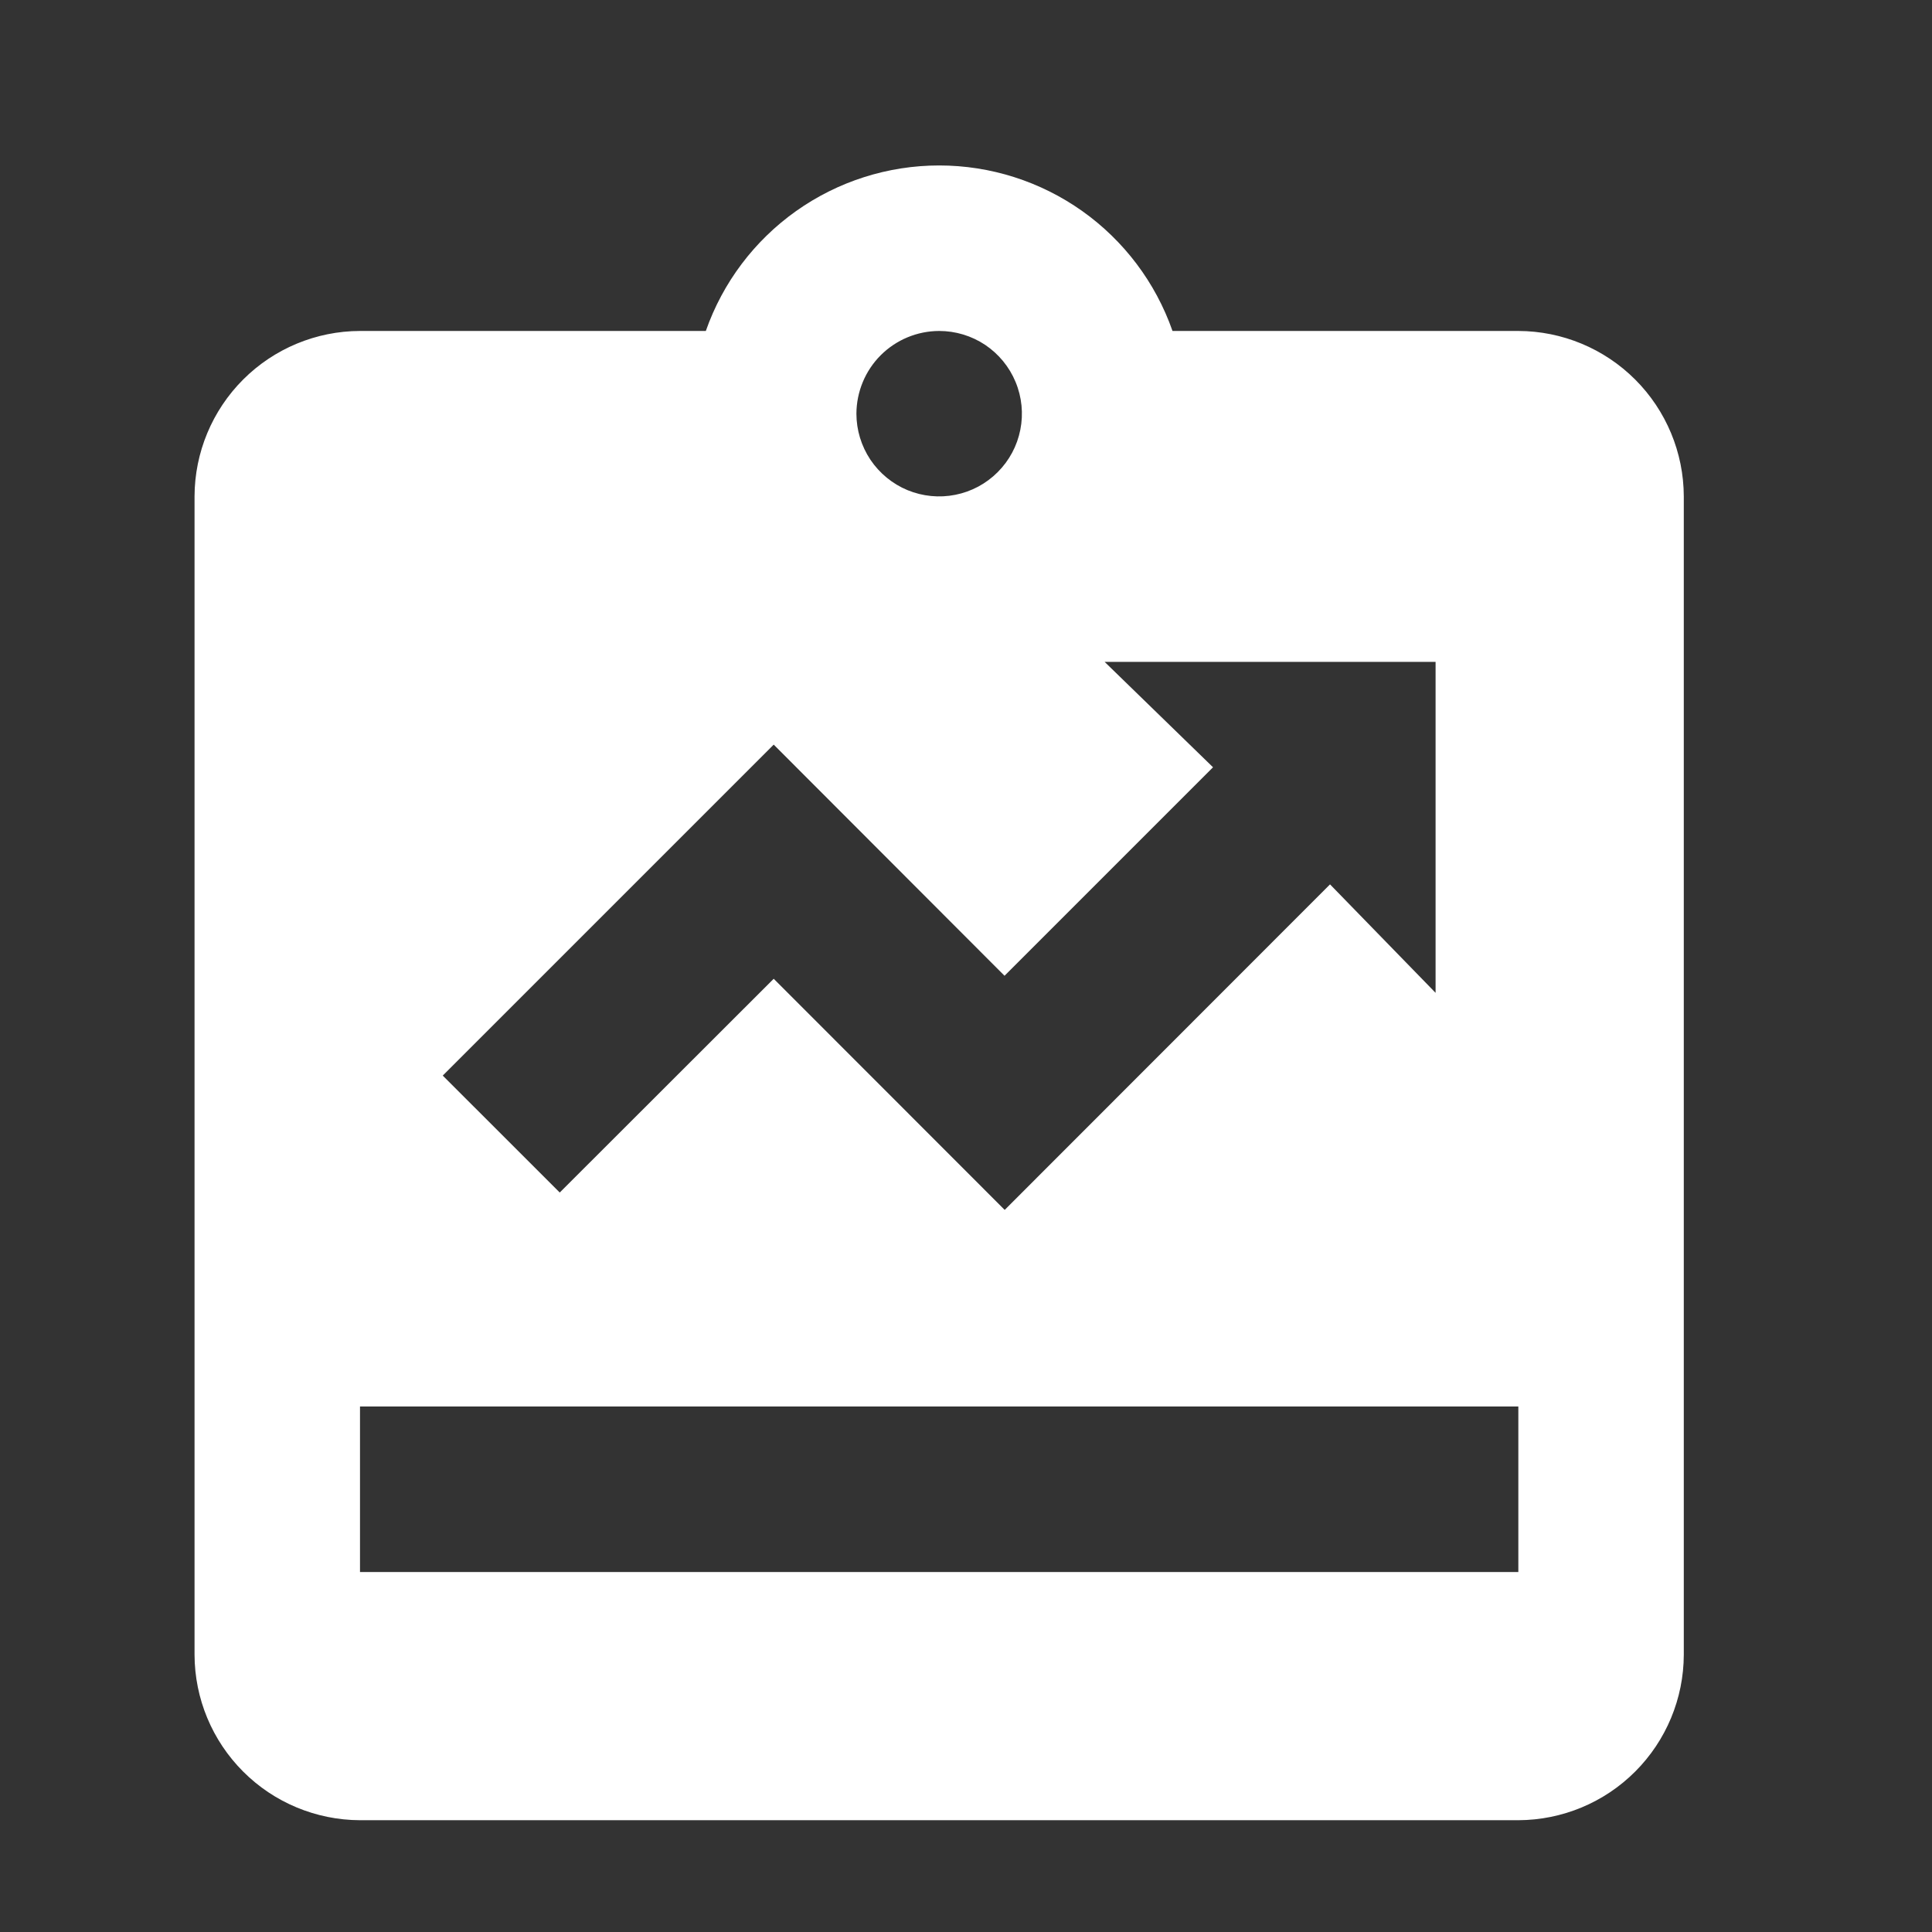 <svg width="36" height="36" viewBox="0 0 36 36" fill="none" xmlns="http://www.w3.org/2000/svg">
<rect x="0" y="0" width="36" height="36" fill="#333333" stroke="none"/>
<path d="M28.292 6.167H21.848C21.532 5.265 20.944 4.485 20.165 3.932C19.386 3.38 18.455 3.083 17.5 3.083C16.545 3.083 15.614 3.38 14.835 3.932C14.056 4.485 13.468 5.265 13.152 6.167H6.708C5.891 6.169 5.108 6.495 4.531 7.072C3.953 7.65 3.627 8.433 3.625 9.25V30.833C3.627 31.65 3.953 32.433 4.531 33.011C5.108 33.589 5.891 33.914 6.708 33.917H28.292C29.109 33.914 29.892 33.589 30.469 33.011C31.047 32.433 31.373 31.65 31.375 30.833V9.25C31.373 8.433 31.047 7.65 30.469 7.072C29.892 6.495 29.109 6.169 28.292 6.167ZM17.5 6.167C17.805 6.167 18.103 6.257 18.357 6.426C18.61 6.596 18.808 6.837 18.924 7.118C19.041 7.4 19.072 7.71 19.012 8.009C18.953 8.308 18.806 8.583 18.59 8.798C18.375 9.014 18.1 9.161 17.801 9.22C17.502 9.28 17.192 9.249 16.91 9.133C16.628 9.016 16.388 8.818 16.218 8.565C16.049 8.311 15.958 8.013 15.958 7.708C15.96 7.3 16.122 6.908 16.411 6.619C16.7 6.331 17.091 6.168 17.5 6.167ZM14.417 13.875L18.718 18.182L22.603 14.297L20.583 12.333H26.75V18.5L24.783 16.479L18.721 22.545L14.417 18.238L10.43 22.221L8.25 20.042L14.417 13.875ZM28.292 29.292H6.708V26.208H28.292V29.292Z" fill="white" style="fill:white;fill-opacity:1;"/>
</svg>
